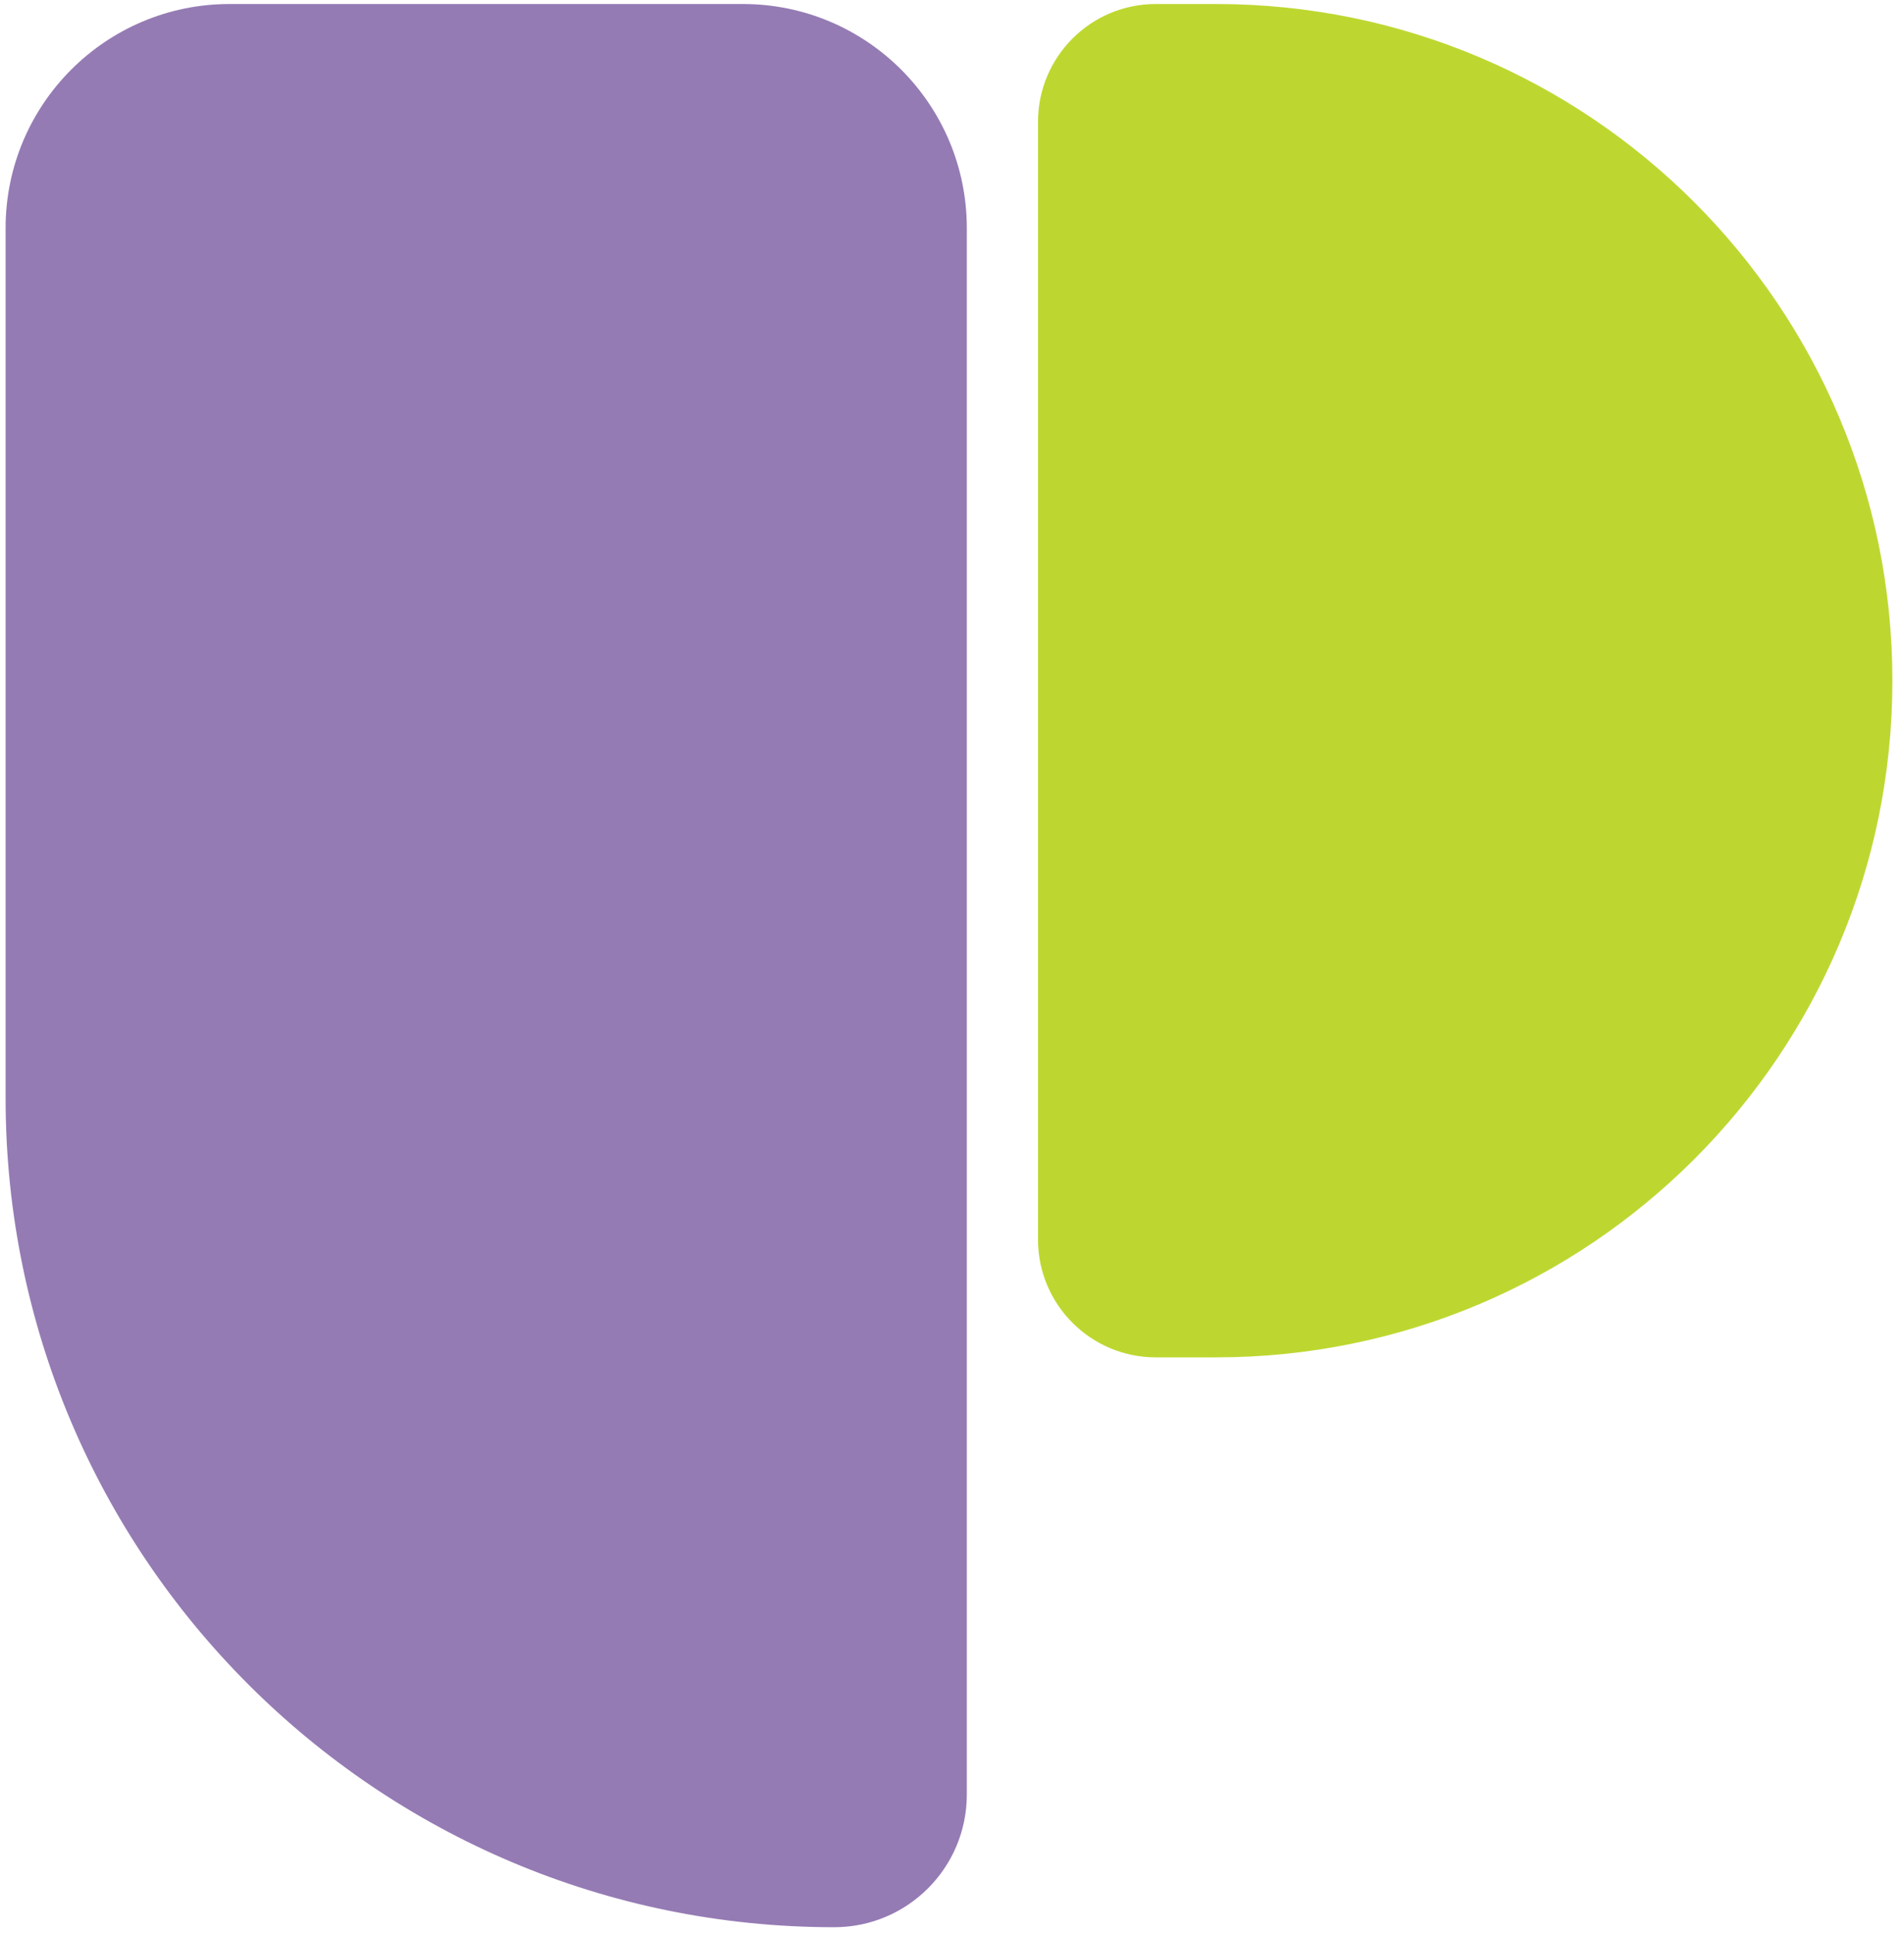 <svg width="68" height="69" viewBox="0 0 68 69" fill="none" xmlns="http://www.w3.org/2000/svg">
<path d="M0.2 8.143C0.2 3.725 3.782 0.143 8.2 0.143H26.529C30.947 0.143 34.529 3.725 34.529 8.143V64.065C34.529 66.68 32.409 68.8 29.794 68.8C13.45 68.8 0.2 55.55 0.2 39.206V8.143Z" fill="#957BB4"/>
<path d="M67.585 24.3C67.585 37.642 56.77 48.457 43.428 48.457L41.28 48.457C38.956 48.457 37.071 46.573 37.071 44.248L37.071 4.352C37.071 2.027 38.956 0.143 41.28 0.143L43.428 0.143C56.77 0.143 67.585 10.959 67.585 24.3Z" fill="#BED730"/>
</svg>
